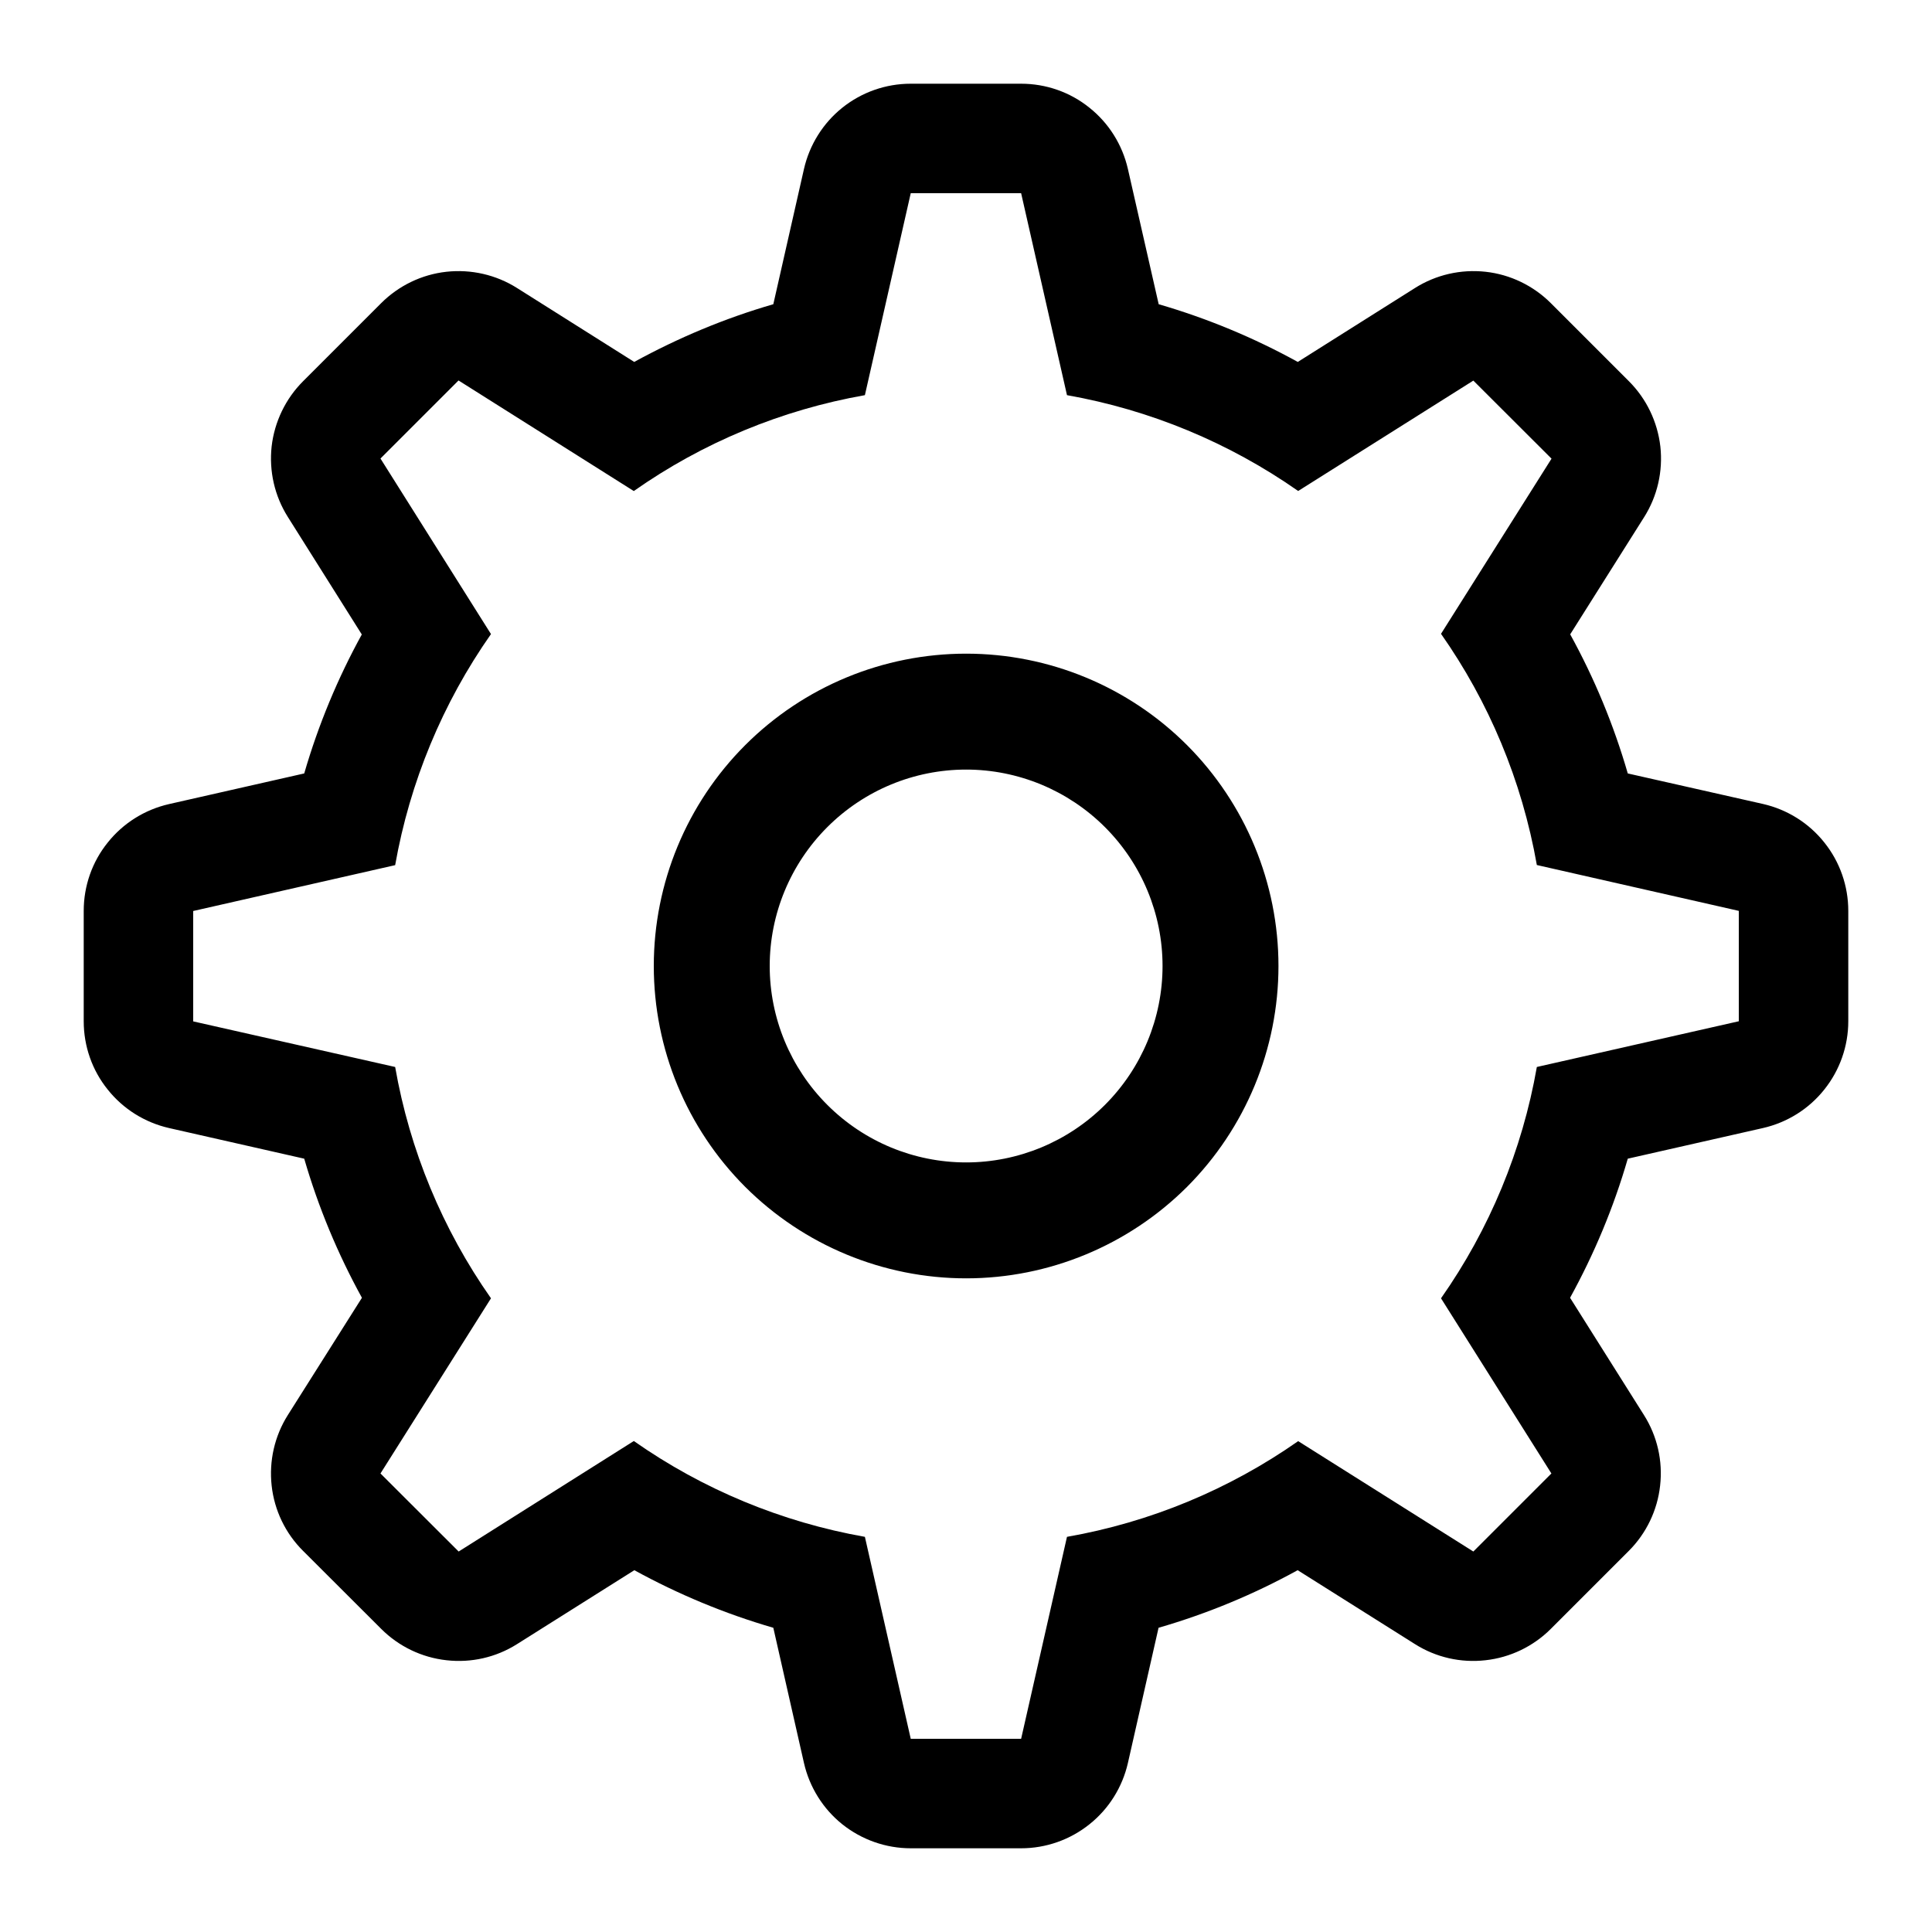 <svg width="15" height="15" viewBox="0 0 15 15" fill="none" xmlns="http://www.w3.org/2000/svg">
<path fill-rule="evenodd" clip-rule="evenodd" d="M7.07 0.65C6.877 0.65 6.69 0.716 6.54 0.836C6.39 0.956 6.285 1.124 6.242 1.312L6.004 2.362C5.624 2.472 5.264 2.624 4.924 2.81L4.014 2.236C3.851 2.133 3.657 2.089 3.466 2.11C3.274 2.131 3.095 2.218 2.959 2.354L2.353 2.96C2.217 3.096 2.131 3.275 2.109 3.466C2.088 3.658 2.132 3.851 2.235 4.014L2.809 4.926C2.623 5.264 2.472 5.626 2.362 6.005L1.312 6.243C1.124 6.286 0.956 6.391 0.836 6.542C0.715 6.692 0.65 6.879 0.65 7.072V7.929C0.65 8.122 0.715 8.309 0.836 8.459C0.956 8.61 1.124 8.715 1.312 8.758L2.362 8.996C2.472 9.375 2.623 9.736 2.81 10.076L2.235 10.986C2.132 11.149 2.088 11.342 2.109 11.534C2.13 11.726 2.216 11.905 2.353 12.041L2.96 12.647C3.096 12.783 3.275 12.869 3.466 12.89C3.658 12.912 3.851 12.868 4.014 12.765L4.925 12.191C5.264 12.377 5.625 12.528 6.004 12.638L6.242 13.688C6.285 13.876 6.39 14.044 6.54 14.164C6.691 14.284 6.878 14.35 7.071 14.35H7.928C8.121 14.35 8.308 14.284 8.458 14.164C8.609 14.044 8.714 13.876 8.757 13.688L8.995 12.638C9.375 12.528 9.735 12.378 10.075 12.191L10.986 12.765C11.149 12.868 11.342 12.912 11.534 12.89C11.725 12.869 11.904 12.783 12.04 12.647L12.646 12.041C12.782 11.905 12.868 11.726 12.889 11.535C12.911 11.343 12.867 11.15 12.764 10.987L12.19 10.076C12.377 9.736 12.528 9.376 12.638 8.996L13.688 8.758C13.876 8.715 14.044 8.61 14.164 8.459C14.284 8.309 14.35 8.122 14.35 7.929V7.072C14.35 6.879 14.285 6.692 14.164 6.541C14.044 6.39 13.876 6.285 13.688 6.242L12.638 6.005C12.528 5.625 12.378 5.265 12.191 4.925L12.765 4.015C12.868 3.852 12.912 3.659 12.891 3.467C12.869 3.275 12.783 3.096 12.647 2.96L12.041 2.354C11.905 2.218 11.726 2.131 11.534 2.11C11.342 2.089 11.149 2.133 10.986 2.236L10.076 2.81C9.733 2.621 9.371 2.471 8.996 2.362L8.757 1.312C8.714 1.124 8.609 0.956 8.458 0.836C8.308 0.715 8.121 0.65 7.928 0.65H7.071H7.07ZM4.92 3.813C5.456 3.436 6.069 3.182 6.715 3.068L7.071 1.5H7.928L8.284 3.068C8.929 3.182 9.542 3.436 10.079 3.812L11.439 2.955L12.046 3.561L11.188 4.921C11.558 5.448 11.816 6.057 11.932 6.716L13.5 7.072V7.929L11.932 8.284C11.819 8.93 11.565 9.543 11.188 10.08L12.045 11.44L11.439 12.046L10.079 11.189C9.542 11.565 8.929 11.819 8.284 11.932L7.928 13.5H7.071L6.715 11.932C6.07 11.818 5.457 11.564 4.921 11.188L3.561 12.046L2.954 11.44L3.812 10.08C3.435 9.543 3.181 8.93 3.068 8.284L1.5 7.93V7.073L3.068 6.717C3.182 6.072 3.436 5.459 3.812 4.923L2.954 3.56L3.56 2.954L4.92 3.812V3.813ZM9.026 7.5C9.026 7.904 8.865 8.292 8.579 8.578C8.293 8.864 7.905 9.025 7.501 9.025C7.096 9.025 6.709 8.864 6.423 8.578C6.137 8.292 5.976 7.904 5.976 7.5C5.976 7.096 6.137 6.708 6.423 6.422C6.709 6.136 7.096 5.975 7.501 5.975C7.905 5.975 8.293 6.136 8.579 6.422C8.865 6.708 9.026 7.096 9.026 7.5V7.5ZM9.926 7.5C9.926 8.143 9.67 8.76 9.216 9.215C8.761 9.669 8.144 9.925 7.501 9.925C6.858 9.925 6.241 9.669 5.786 9.215C5.331 8.76 5.076 8.143 5.076 7.5C5.076 6.857 5.331 6.24 5.786 5.785C6.241 5.33 6.858 5.075 7.501 5.075C8.144 5.075 8.761 5.33 9.216 5.785C9.67 6.24 9.926 6.857 9.926 7.5V7.5Z" fill="black"/>
</svg>
